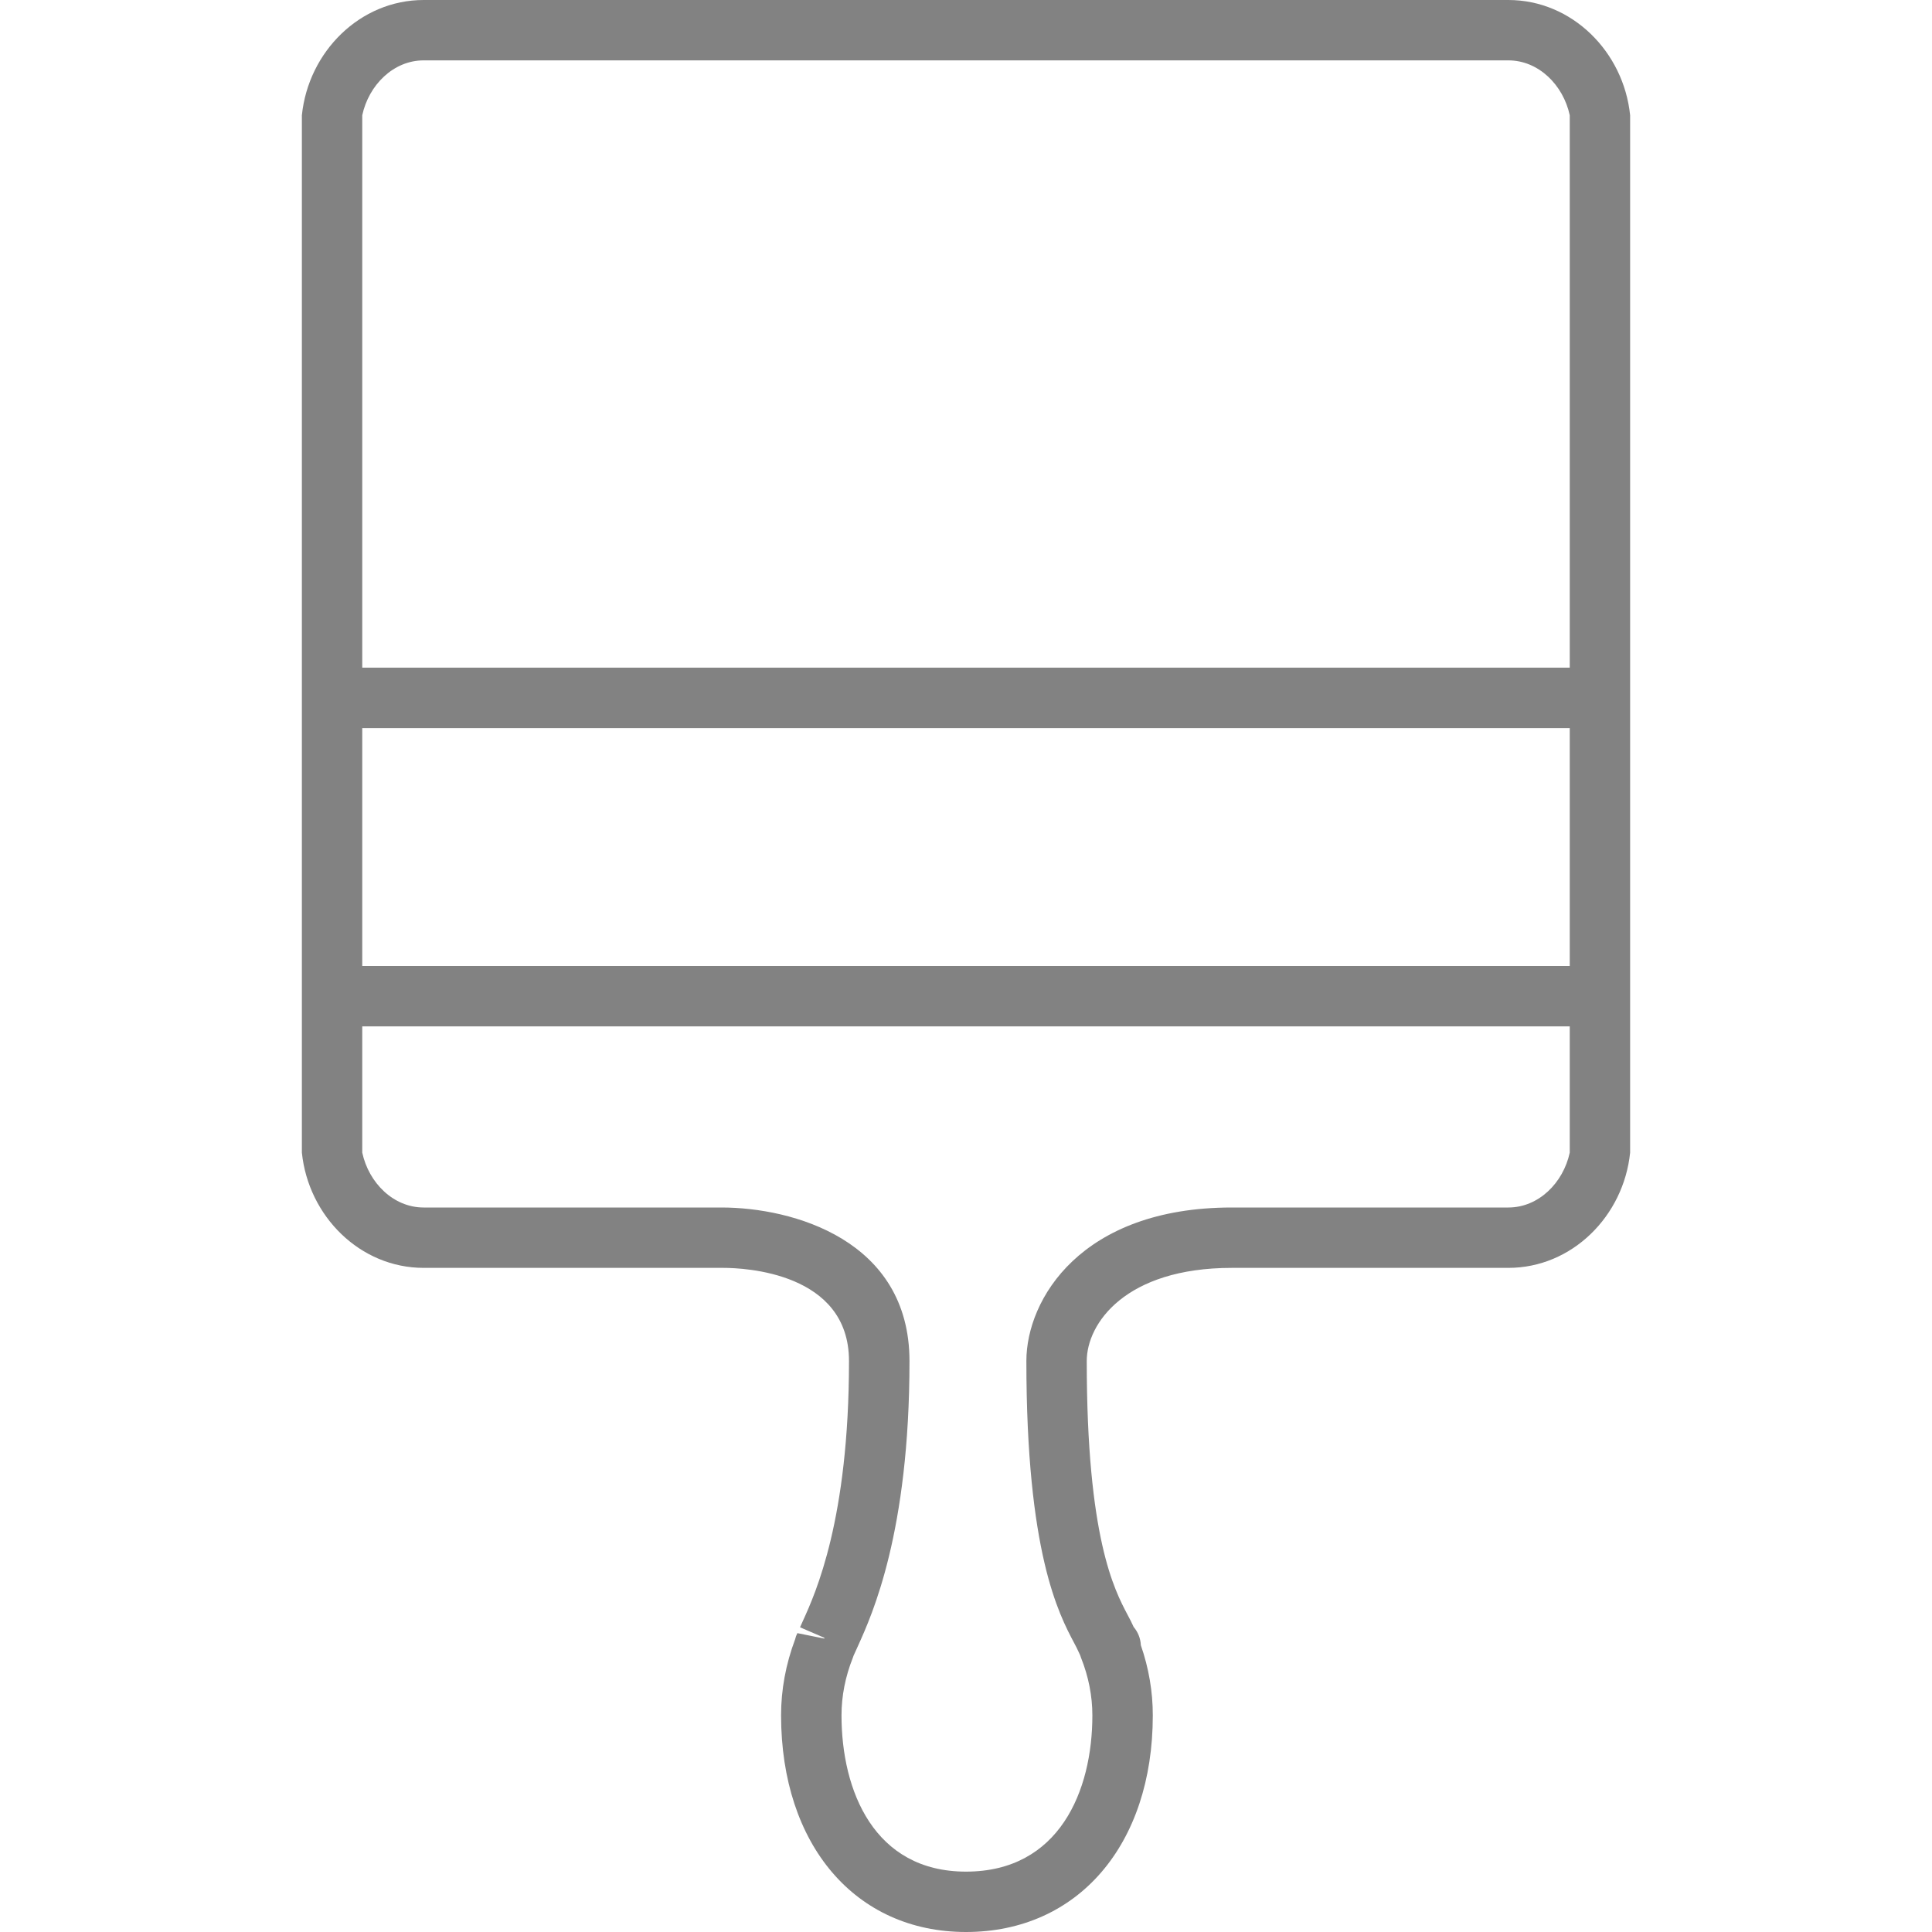 <?xml version="1.0" encoding="utf-8"?>

<!DOCTYPE svg PUBLIC "-//W3C//DTD SVG 1.1//EN" "http://www.w3.org/Graphics/SVG/1.1/DTD/svg11.dtd">

<svg version="1.1" id="Layer_1" xmlns="http://www.w3.org/2000/svg" xmlns:xlink="http://www.w3.org/1999/xlink" 
	 width="800px" height="800px" viewBox="0 0 22 32" enable-background="new 0 0 22 32" xml:space="preserve">
<g>
	<path fill="#828282" d="M15.403,21h4.58c1.053,0,1.909-0.856,2.017-1.909V1.909C21.892,0.856,21.036,0,19.983,0H2.017
		C0.964,0,0.108,0.856,0,1.909v17.182C0.108,20.144,0.964,21,2.017,21h4.962c0.348,0,2.083,0.074,2.083,1.542
		c0,2.622-0.553,3.842-0.762,4.302l-0.049,0.109l0.403,0.174v0.013l-0.447-0.09c-0.017,0.033-0.03,0.068-0.038,0.104
		c-0.154,0.411-0.232,0.833-0.232,1.257C7.938,30.558,9.168,32,11,32c1.851,0,3.094-1.442,3.094-3.589
		c0-0.391-0.066-0.78-0.198-1.161c-0.005-0.114-0.049-0.22-0.119-0.302c-0.026-0.06-0.06-0.125-0.101-0.202
		C13.457,26.331,13,25.469,13,22.542C13,21.922,13.64,21,15.403,21z M1,12.059h20V16H1V12.059z M2.017,1h17.966
		C20.484,1,20.892,1.408,21,1.909v9.149H1V1.909C1.108,1.408,1.516,1,2.017,1z M12.792,27.214c0.028,0.053,0.052,0.097,0.093,0.189
		c0,0.001,0.003,0.007,0.007,0.016c0.004,0.013,0.008,0.025,0.013,0.038c0.125,0.313,0.188,0.635,0.188,0.954
		C13.094,29.663,12.544,31,11,31c-1.521,0-2.062-1.337-2.062-2.589c0-0.319,0.063-0.641,0.188-0.954
		c0.004-0.012,0.009-0.023,0.012-0.035c0.014-0.03,0.031-0.068,0.033-0.072l0.042-0.093c0.232-0.514,0.851-1.876,0.851-4.715
		C10.062,20.535,8.125,20,6.95,20c0,0,0,0-0.001,0H2.017C1.516,20,1.108,19.592,1,19.091V17h20v2.091
		C20.892,19.592,20.484,20,19.983,20h-4.58C12.906,20,12,21.521,12,22.542C12,25.717,12.535,26.729,12.792,27.214z"/>
</g>
</svg>